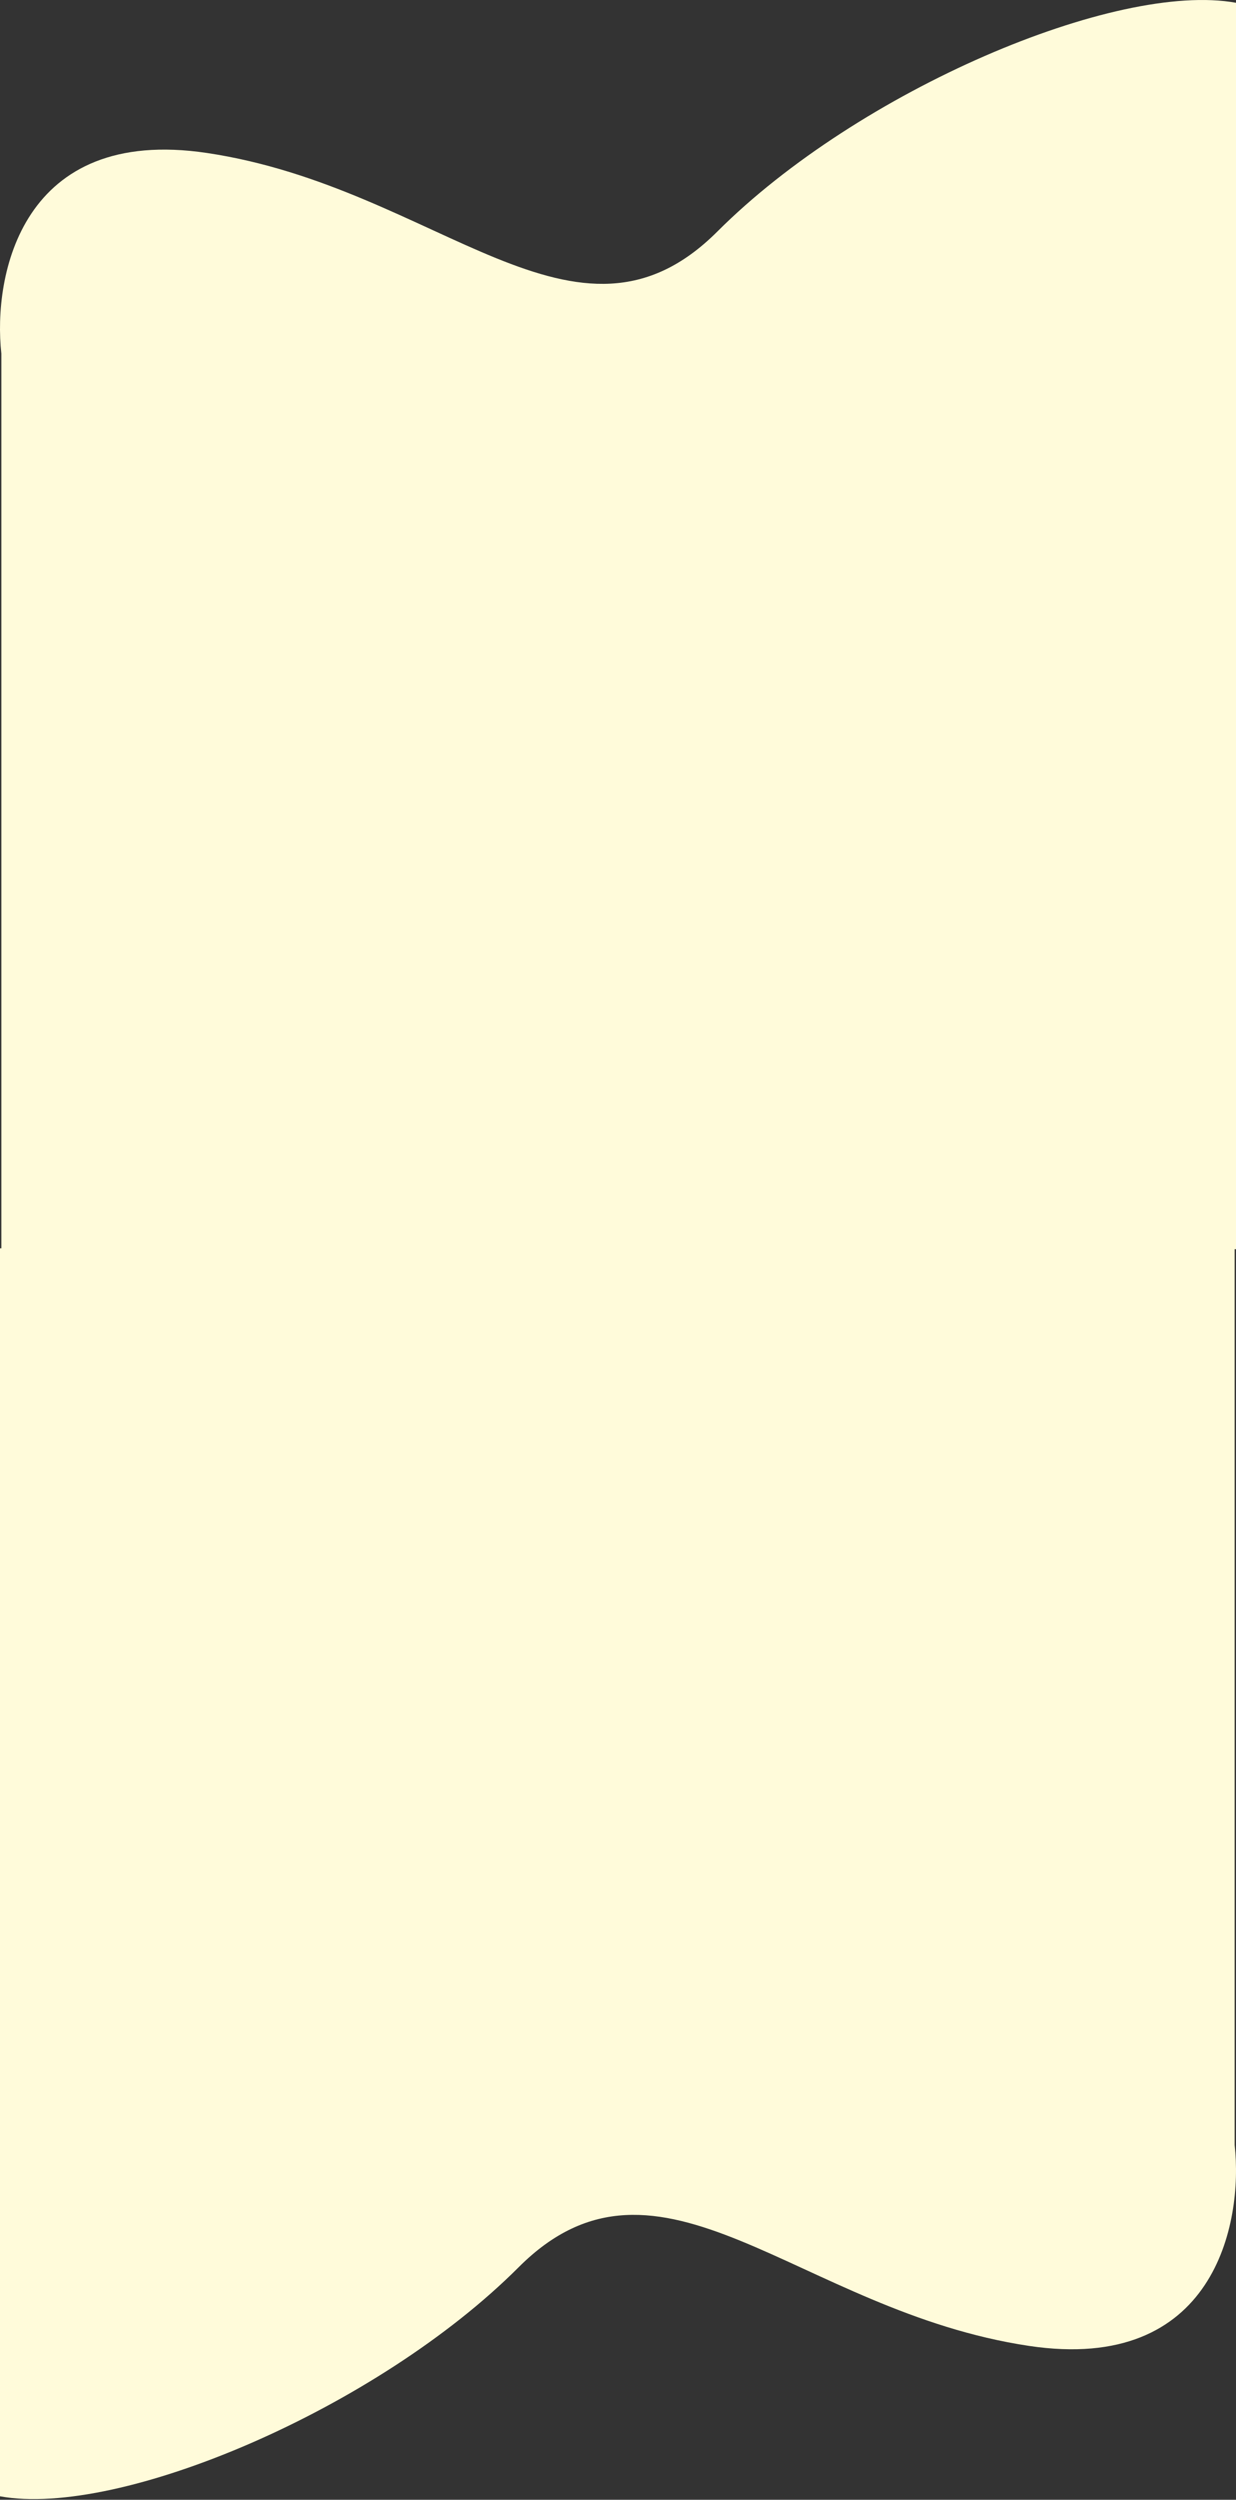 <?xml version="1.0" encoding="UTF-8"?> <svg xmlns="http://www.w3.org/2000/svg" width="1440" height="2912" viewBox="0 0 1440 2912" fill="none"><rect x="0" y="0" width="1440" height="2912" fill="#333333" stroke="none"/><path d="M835.812 269.669C1000.27 105.237 1300.38 -22.171 1440 3.238V1455.18H1438.42V2498.7C1448.53 2590.17 1414.77 2765.03 1198.93 2732.76C929.137 2692.42 768.65 2476.53 604.188 2641.17C439.725 2805.81 139.619 2933.38 0 2907.94V1454.18H1.577V411.96C-8.526 320.609 25.227 145.964 241.065 178.197C510.863 218.489 671.35 434.101 835.812 269.669Z" fill="#FFFBDA"></path></svg> 